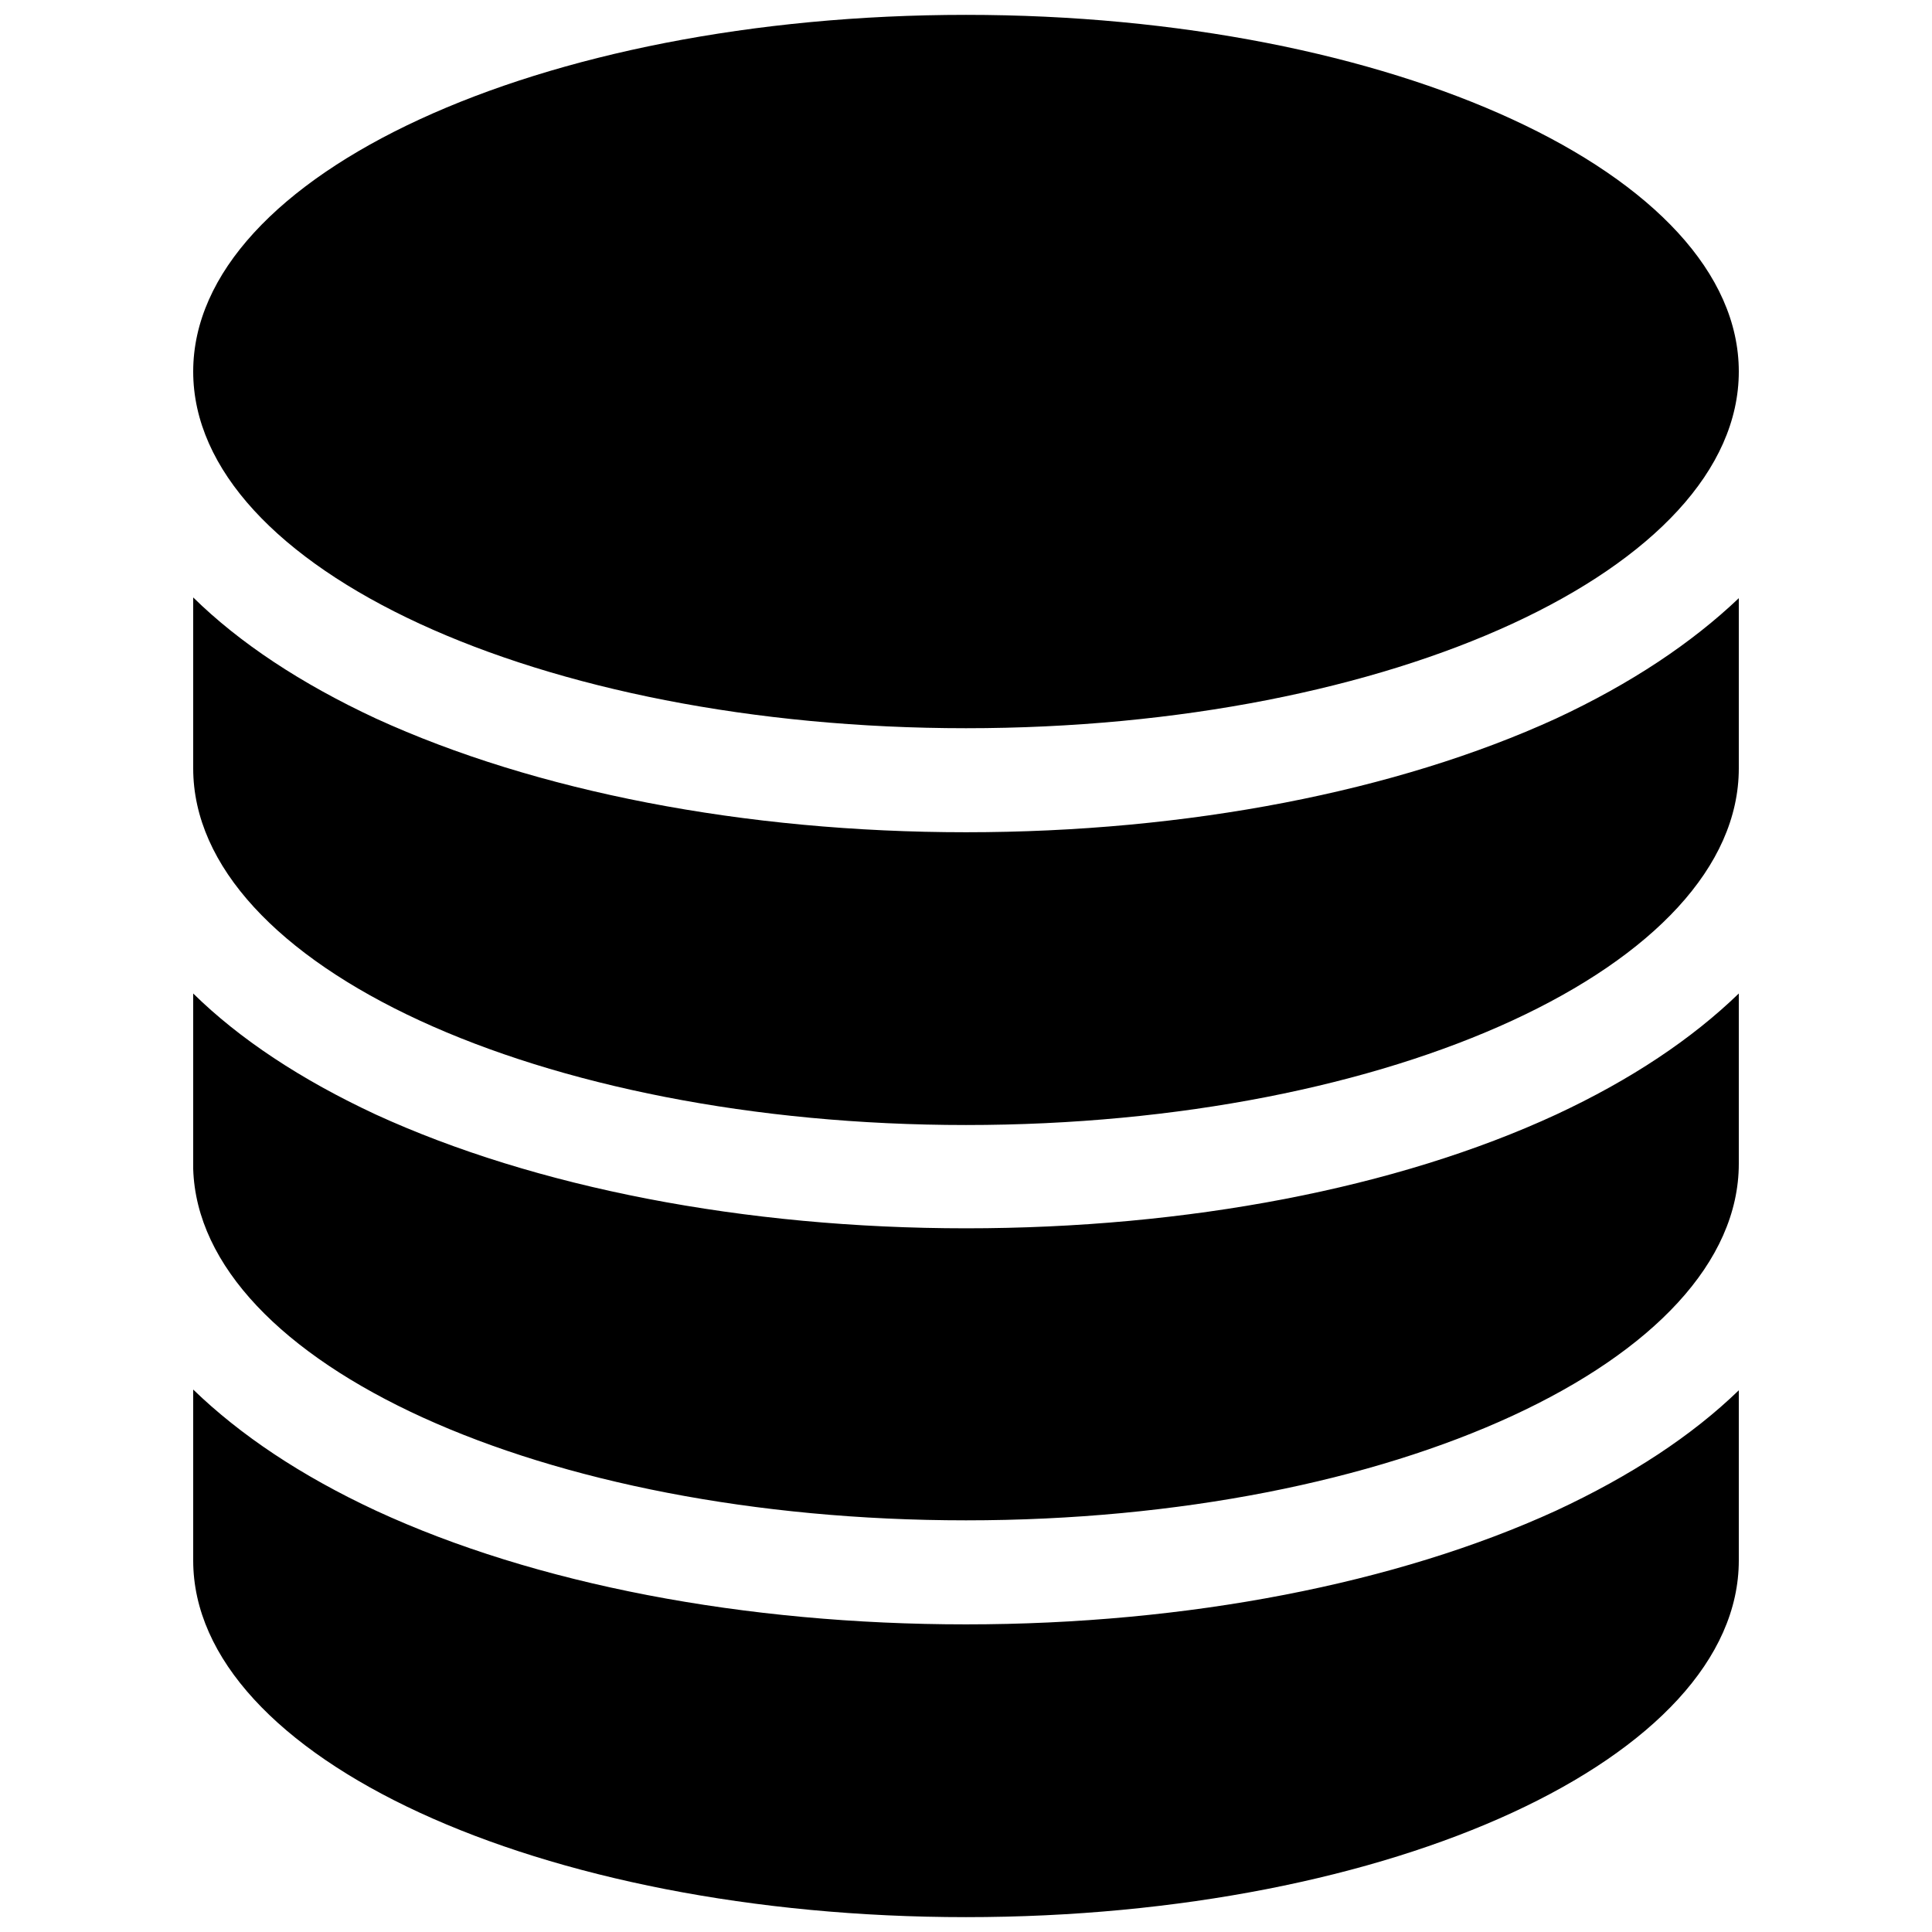 <svg xmlns="http://www.w3.org/2000/svg" xmlns:xlink="http://www.w3.org/1999/xlink" fill="currentColor" version="1.1" width="800px" height="800px" viewBox="0 0 212 260" xml:space="preserve">
<path d="M210,210c0,26.5-46.6,48-104,48S2,236.5,2,210v-23c6.3,6.1,14.5,11.6,24.6,16.3c21.4,9.9,49.6,15.3,79.4,15.3  s58-5.5,79.4-15.3c10.1-4.7,18.3-10.1,24.6-16.2L210,210z M185.4,150c-21.4,9.9-49.6,15.3-79.4,15.3c-29.8,0-58-5.5-79.4-15.3  C16.5,145.3,8.2,139.8,2,133.7v23.6h0c0.8,26.2,47,47.3,104,47.3c57.4,0,104-21.5,104-48l0-22.9C203.7,139.8,195.5,145.3,185.4,150z   M106,2C48.6,2,2,23.5,2,50s46.6,48,104,48s104-21.5,104-48S163.4,2,106,2z M185.4,96.7C164,106.5,135.8,112,106,112  s-58-5.5-79.4-15.3C16.5,92,8.2,86.5,2,80.4v23c0,26.5,46.6,48,104,48s104-21.5,104-48l0-22.9C203.7,86.5,195.5,92,185.4,96.7z"/>
</svg>